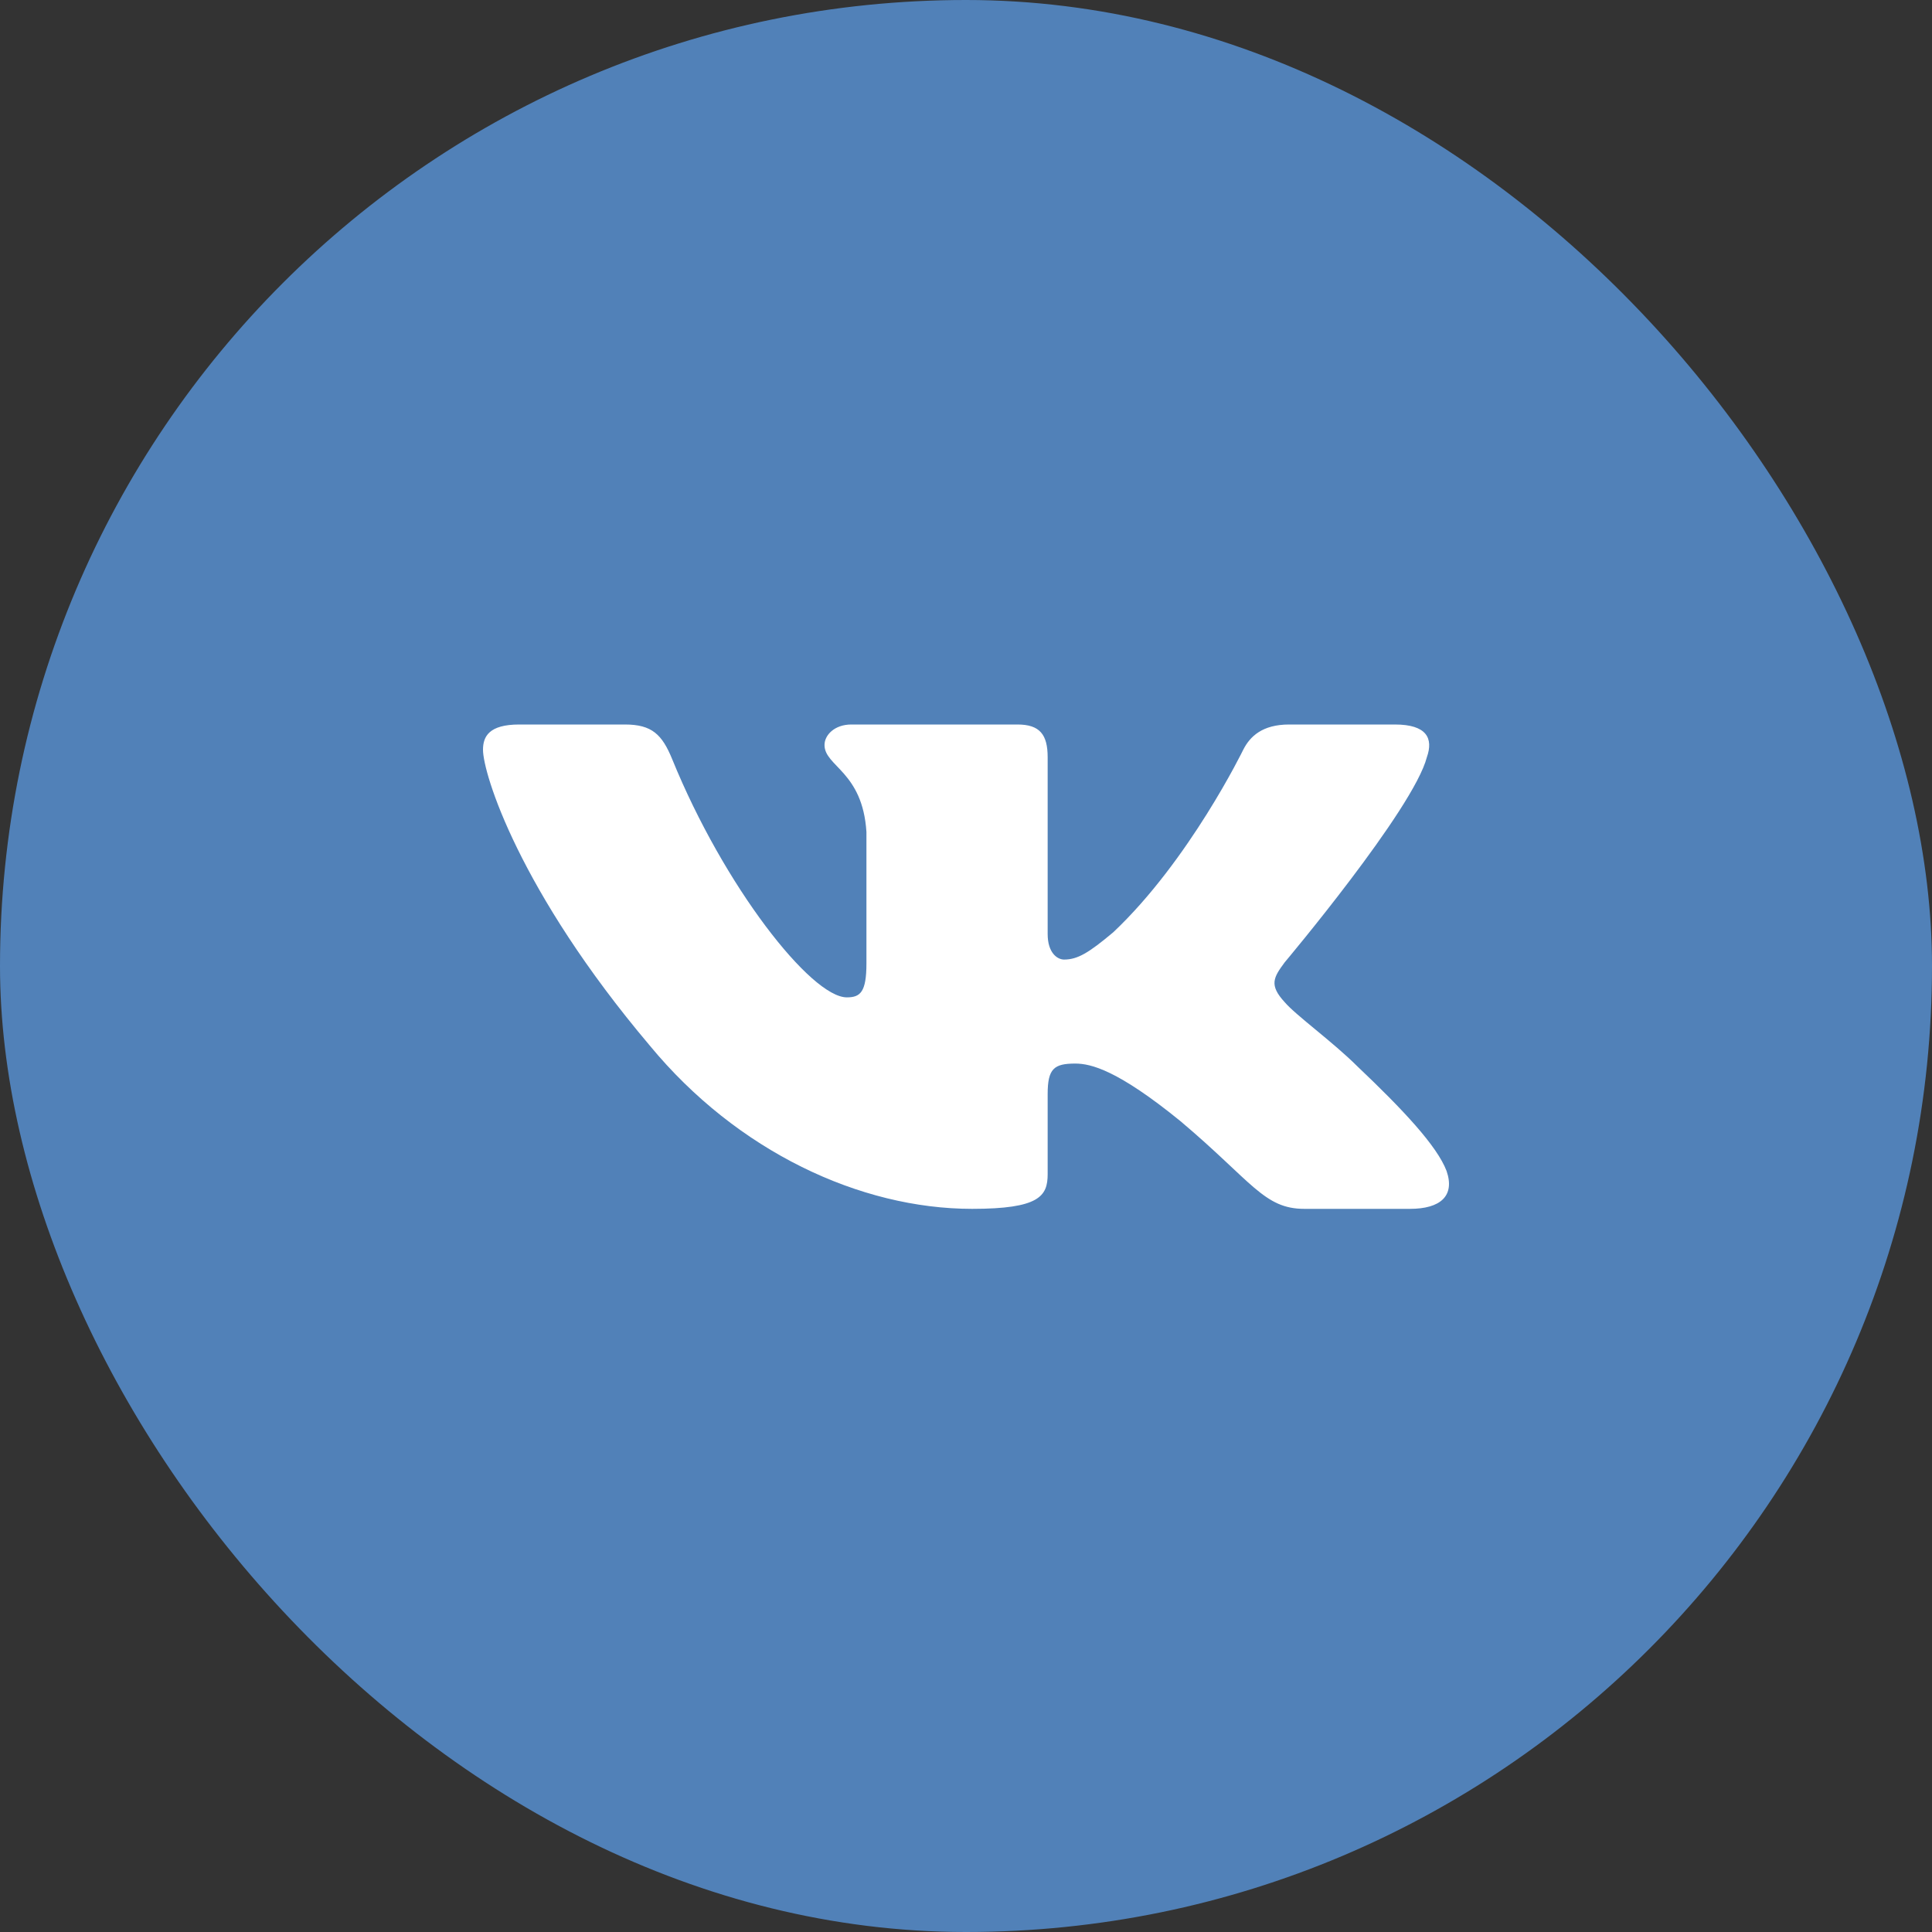<svg width="30" height="30" viewBox="0 0 30 30" fill="none" xmlns="http://www.w3.org/2000/svg">
<rect x="0" y="0" width="30" height="30" fill="#333333" stroke="none"/>
<rect width="30" height="30" rx="15" fill="#5181B8"/>
<path fill-rule="evenodd" clip-rule="evenodd" d="M22.156 11.759C22.26 11.466 22.156 11.25 21.66 11.25H20.018C19.601 11.25 19.409 11.436 19.305 11.642C19.305 11.642 18.47 13.359 17.288 14.475C16.905 14.797 16.732 14.9 16.523 14.9C16.419 14.9 16.268 14.797 16.268 14.504V11.759C16.268 11.407 16.147 11.25 15.799 11.25H13.22C12.959 11.25 12.803 11.414 12.803 11.568C12.803 11.902 13.394 11.979 13.454 12.919V14.959C13.454 15.406 13.359 15.487 13.15 15.487C12.594 15.487 11.241 13.762 10.438 11.789C10.281 11.405 10.123 11.25 9.704 11.25H8.063C7.594 11.25 7.5 11.436 7.5 11.642C7.5 12.009 8.056 13.829 10.09 16.236C11.447 17.88 13.357 18.771 15.095 18.771C16.139 18.771 16.268 18.573 16.268 18.232V16.989C16.268 16.594 16.366 16.515 16.697 16.515C16.94 16.515 17.357 16.617 18.331 17.41C19.444 18.349 19.627 18.771 20.253 18.771H21.894C22.363 18.771 22.597 18.573 22.462 18.182C22.314 17.793 21.783 17.228 21.078 16.559C20.695 16.177 20.122 15.766 19.948 15.561C19.704 15.296 19.774 15.179 19.948 14.944C19.948 14.944 21.947 12.567 22.156 11.759V11.759Z" fill="white"/>
</svg>
